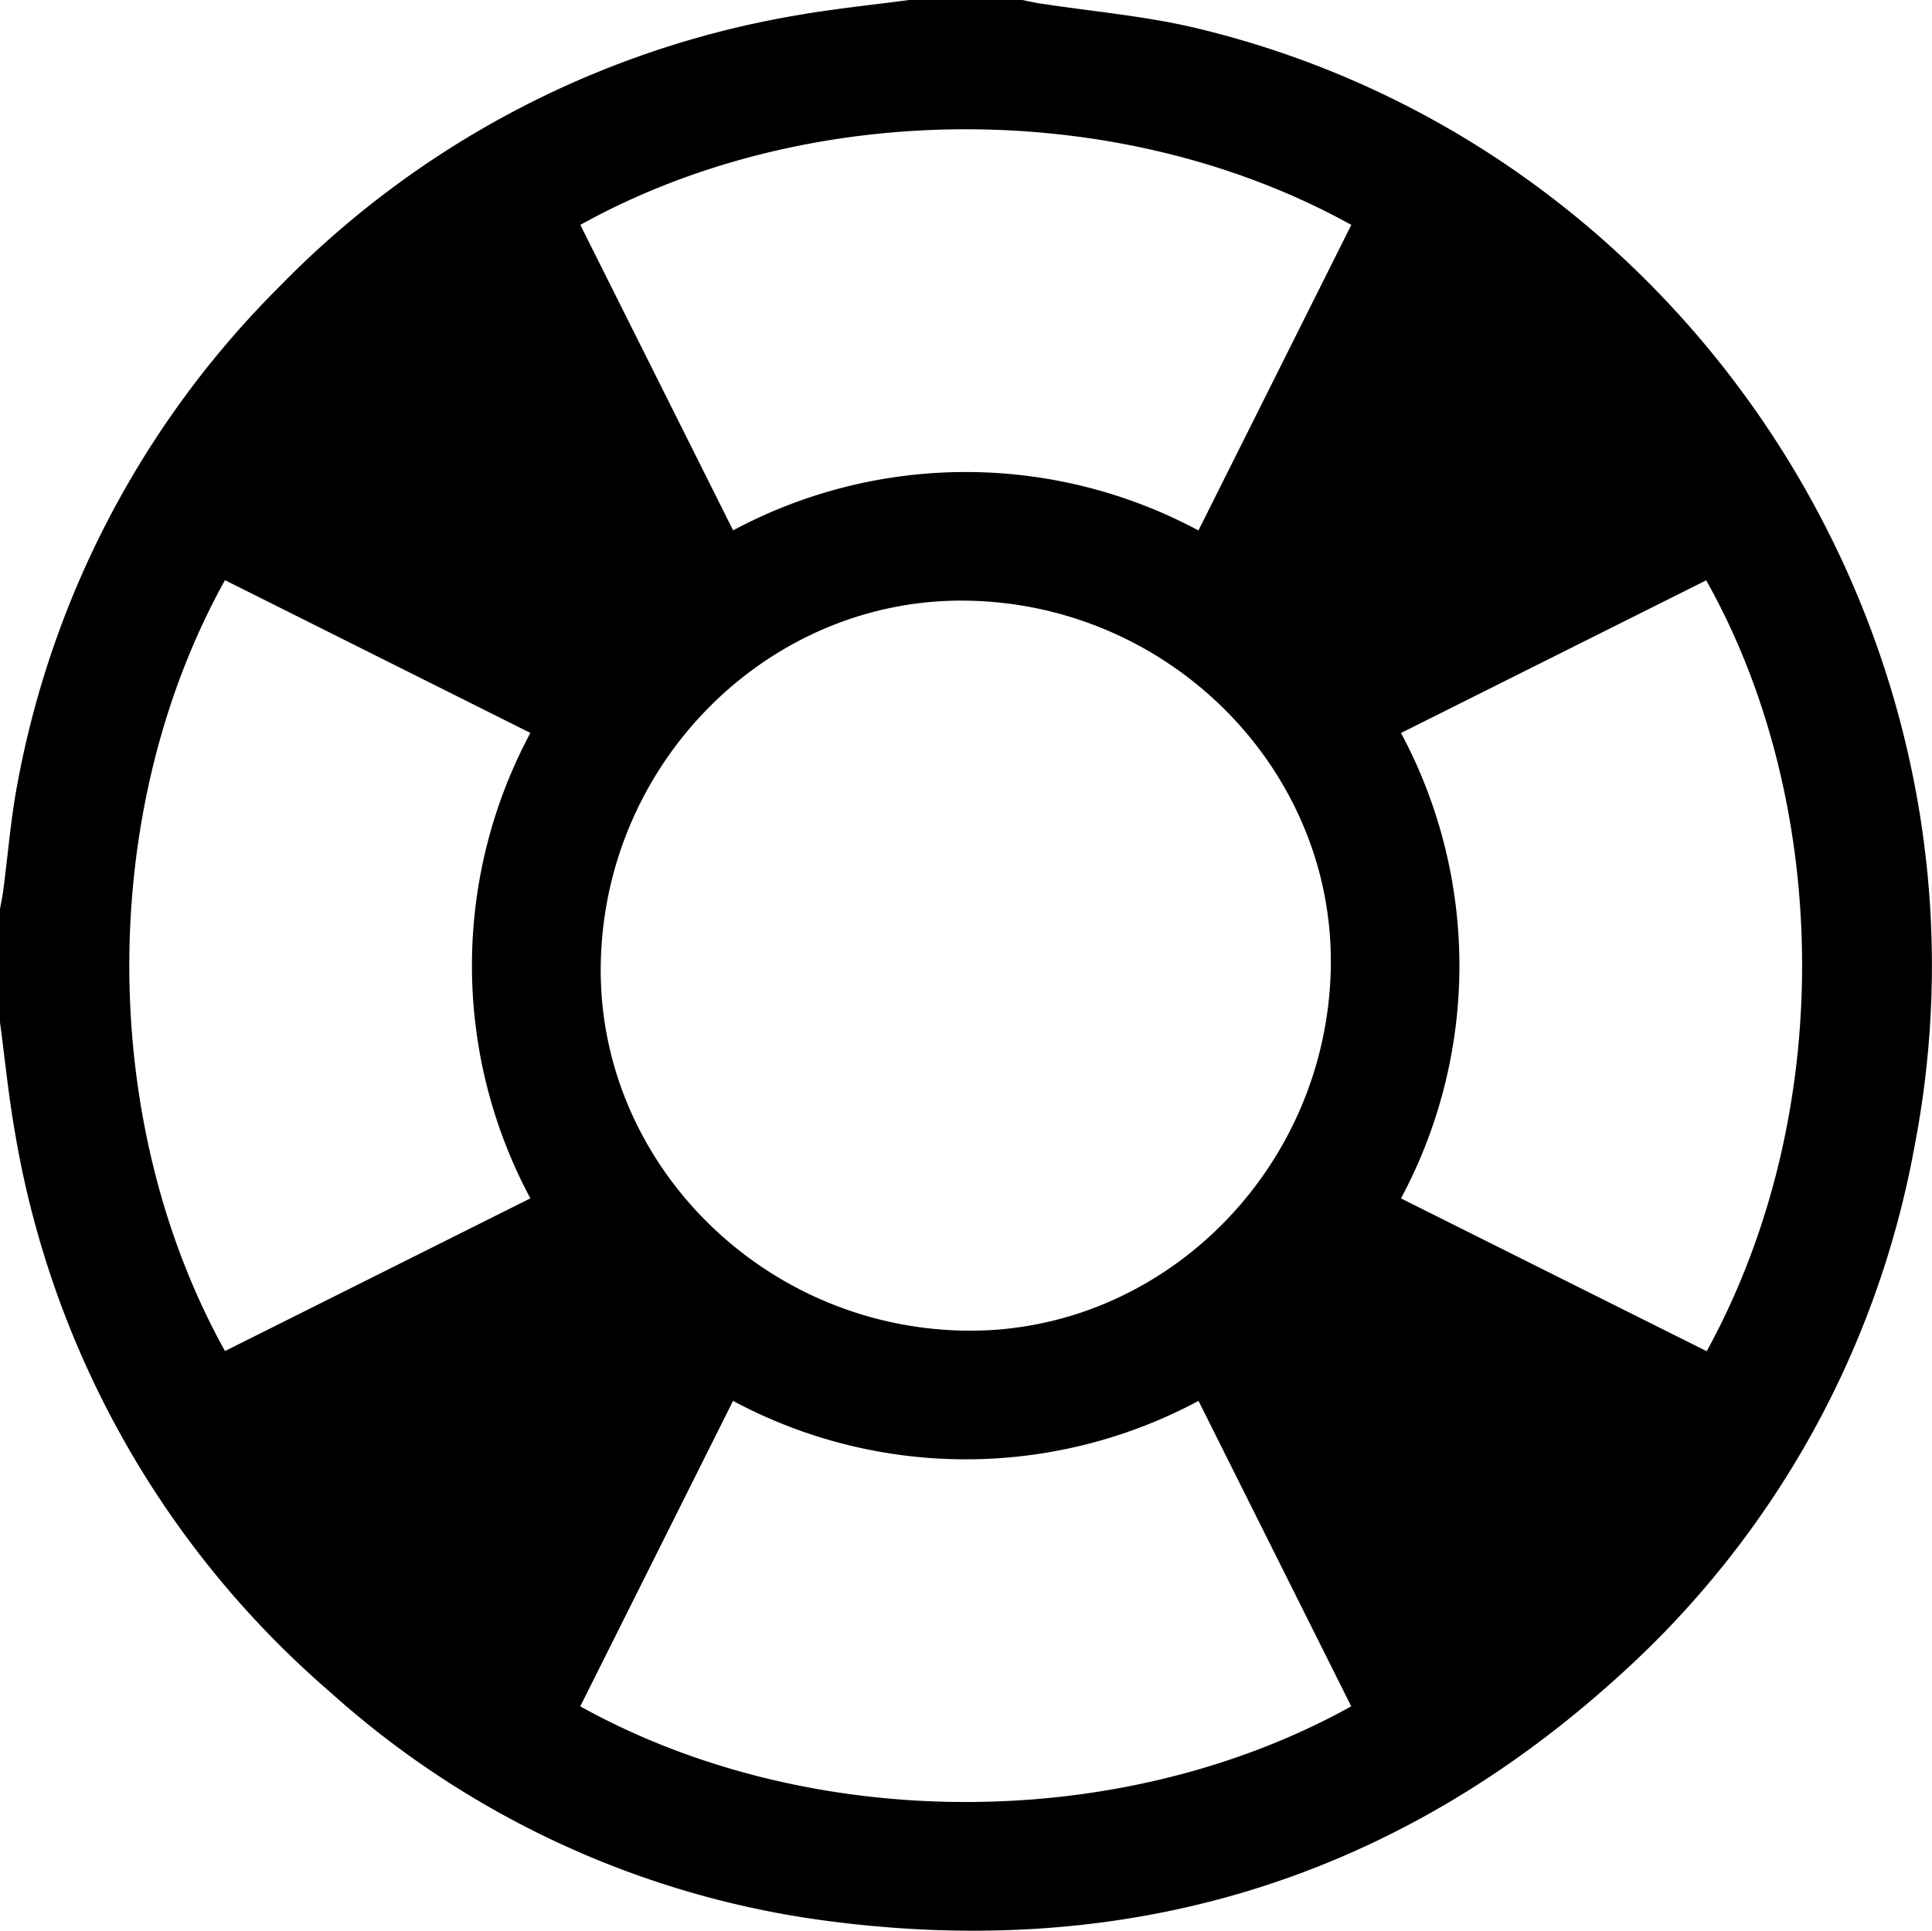 <svg xmlns="http://www.w3.org/2000/svg" width="106" height="105.942" viewBox="0 0 106 105.942">
  <g id="LP_ratuje_życie_" data-name="LP (ratuje życie)" transform="translate(-1042 -761)">
    <g id="Group_3723" data-name="Group 3723" transform="translate(1042 761)">
      <g id="Group_3724" data-name="Group 3724">
        <path id="Path_5605" data-name="Path 5605" d="M0,56.092V49.882c.064-.365.141-.728.189-1.1.252-1.911.4-3.842.759-5.733a51.738,51.738,0,0,1,14.361-27.3A51.679,51.679,0,0,1,43.855.816c2-.344,4.018-.548,6.027-.816h6.209c.3.06.6.132.9.179,2.89.448,5.828.69,8.662,1.368,27.193,6.513,44.712,33.834,39.391,61.34A51.493,51.493,0,0,1,88.894,91.9c-12.271,11.174-26.772,15.63-43.2,13.543A50.6,50.6,0,0,1,18.1,92.835,51.87,51.87,0,0,1,.815,62.1C.467,60.114.268,58.1,0,56.092m73.014-2.98c.208-10.842-8.777-19.939-19.9-20.152-10.842-.208-19.939,8.777-20.152,19.9C32.752,63.7,41.736,72.8,52.862,73.014c10.842.208,19.939-8.777,20.152-19.9m-32.8-24.007a27.029,27.029,0,0,1,25.539,0L74.14,12.341c-12.7-7.04-29.8-6.953-42.3,0l8.382,16.76M29.1,65.756a27.03,27.03,0,0,1,0-25.539L12.344,31.835c-7,12.6-7,29.7,0,42.3L29.1,65.756m47.761,0,16.778,8.388c7.256-13.243,6.706-30.346-.028-42.3L76.867,40.22a27.044,27.044,0,0,1,0,25.537M65.757,76.869a27.029,27.029,0,0,1-25.539,0L31.836,93.63c12.553,6.978,29.652,7.02,42.3,0L65.757,76.869"/>
      </g>
    </g>
  </g>
</svg>
